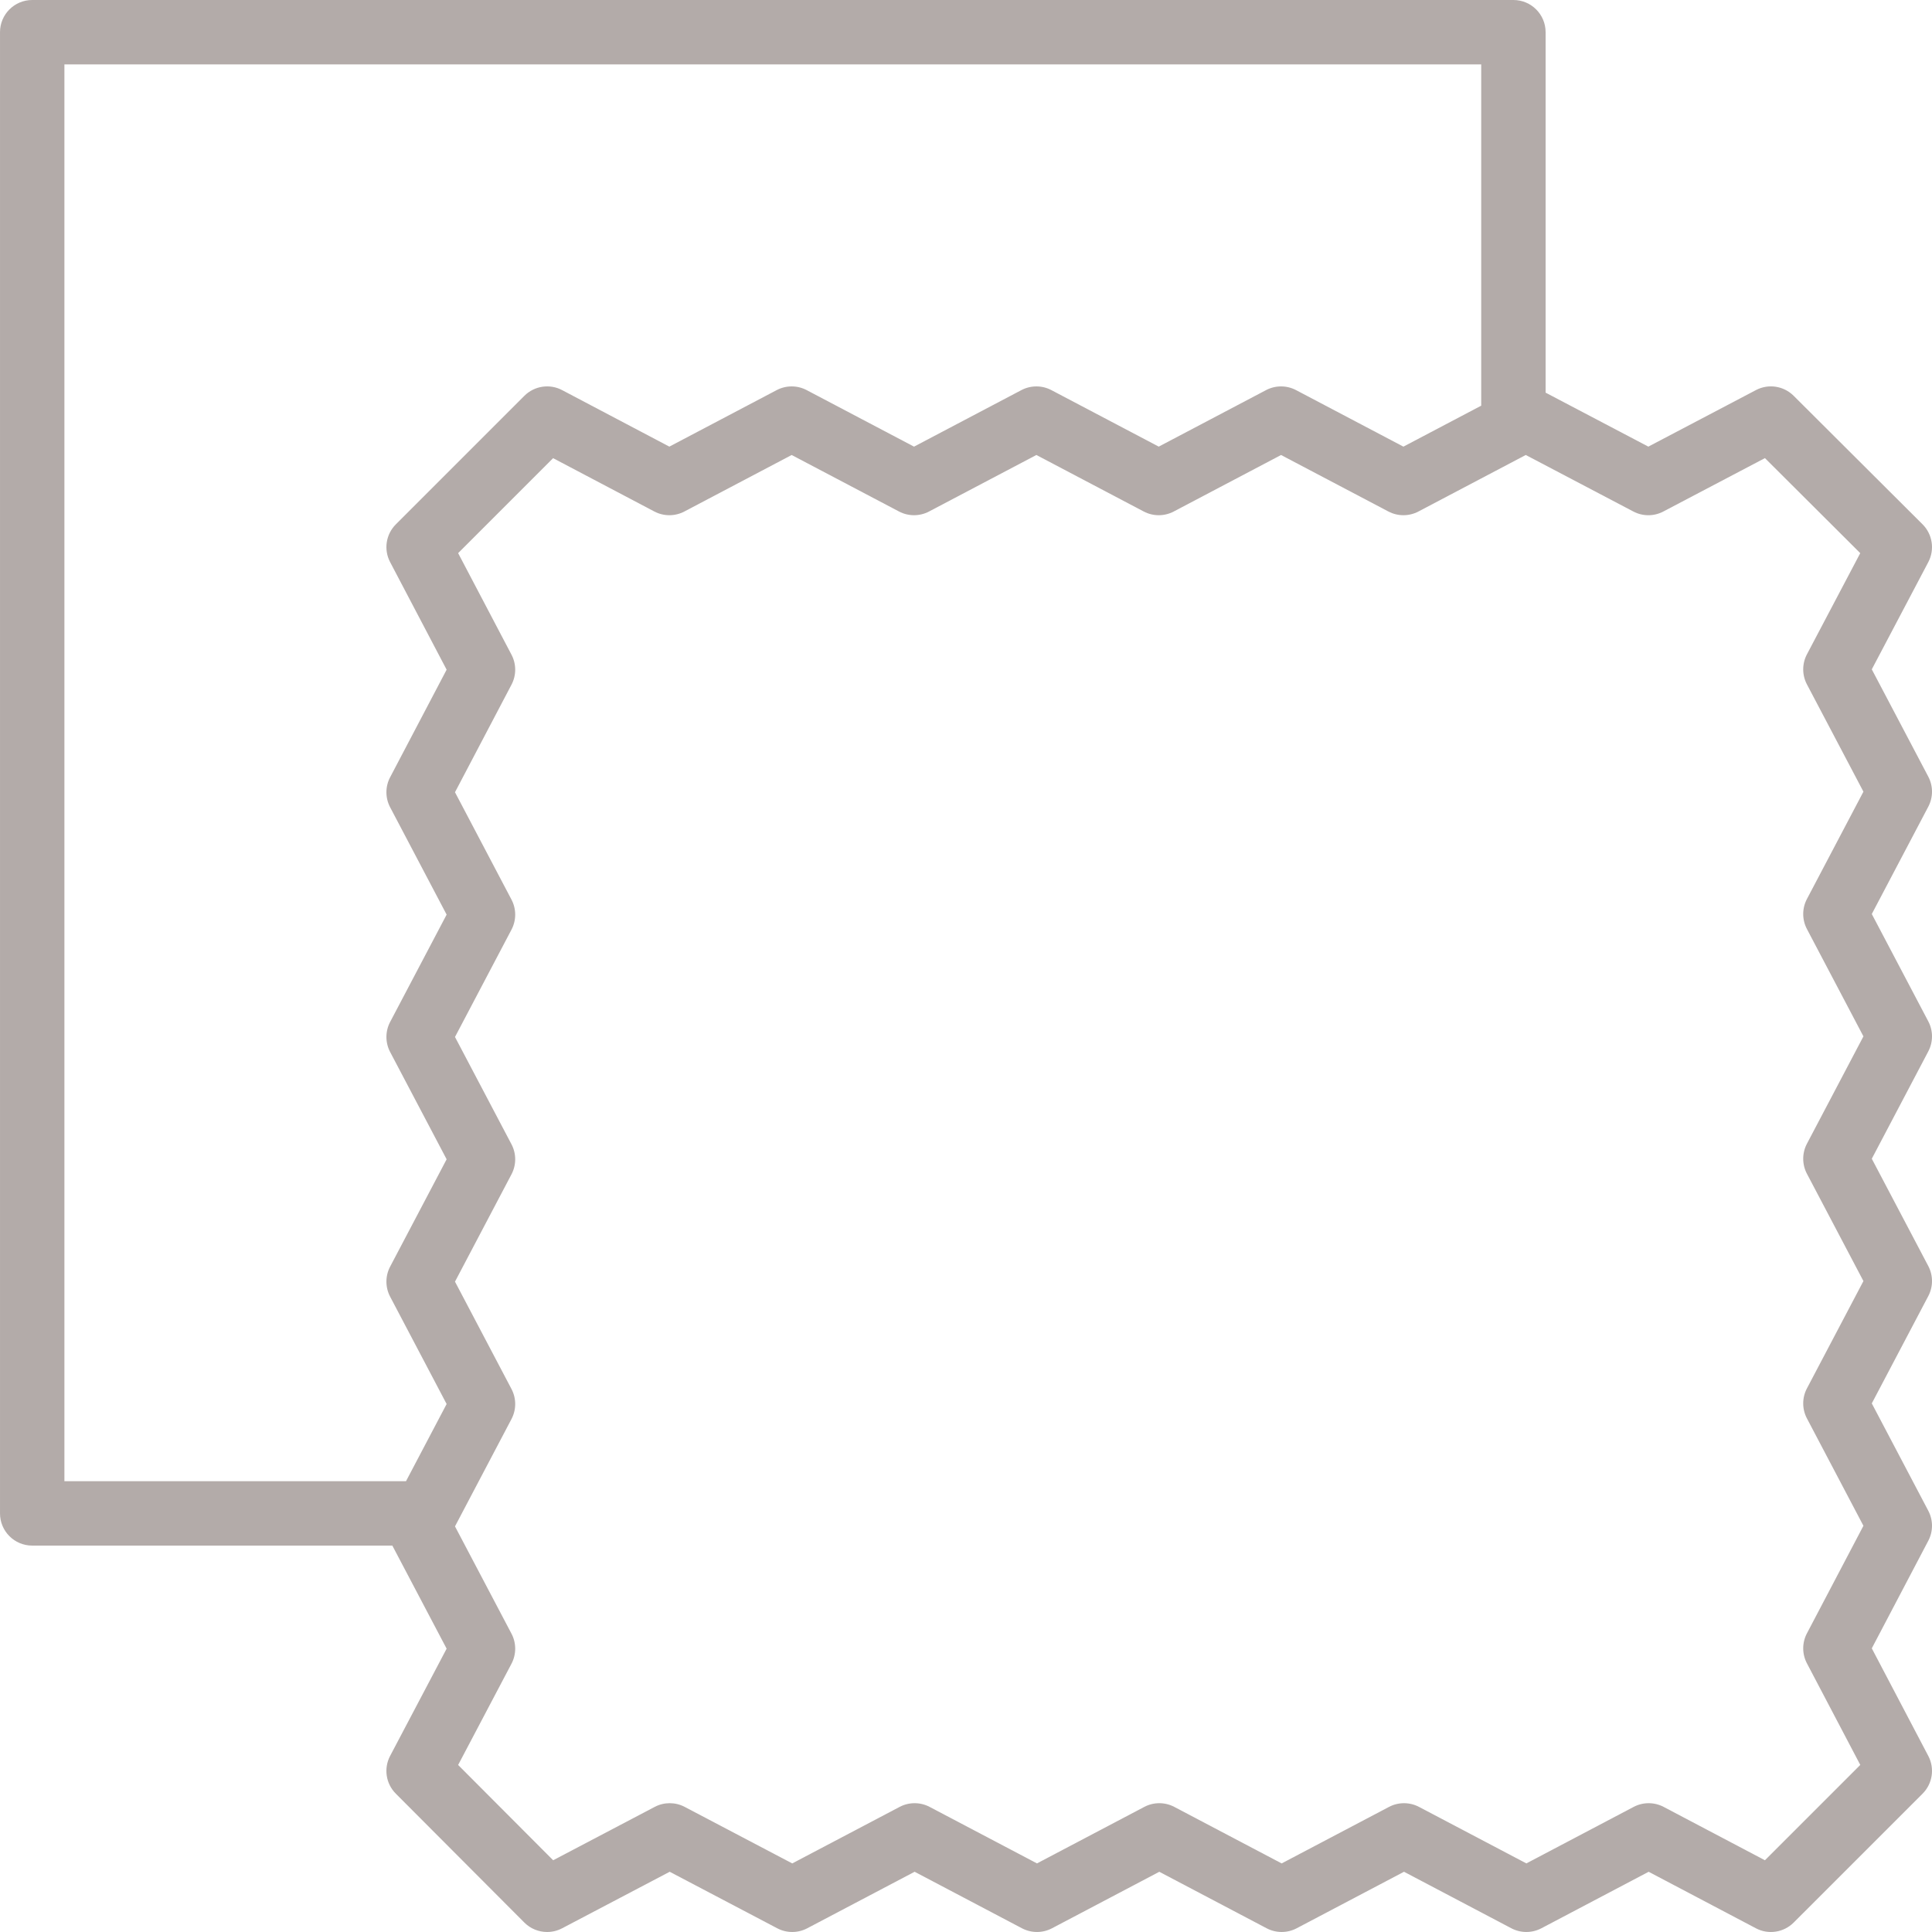 <?xml version="1.0" encoding="UTF-8"?> <svg xmlns="http://www.w3.org/2000/svg" width="512" height="512" viewBox="0 0 512 512" fill="none"><path d="M511.019 465.342L496.044 436.829L511.019 408.316C512.327 405.829 512.327 402.858 511.019 400.37L496.044 371.916L511.019 343.47C512.327 340.983 512.327 338.007 511.019 335.52L496.044 307.078L511.019 278.624C512.327 276.137 512.327 273.161 511.019 270.674L496.044 242.224L511.019 213.774C512.327 211.287 512.327 208.311 511.019 205.824L496.044 177.386L511.019 148.969C512.761 145.652 512.144 141.59 509.494 138.948L475.336 104.89C472.686 102.248 468.636 101.64 465.344 103.377L436.827 118.36L409.602 104.055V8.533C409.602 3.82 405.785 0 401.069 0H8.535C3.819 0 0.002 3.821 0.002 8.533V401.066C0.002 405.779 3.819 409.599 8.535 409.599H103.975L118.36 436.916L103.385 465.333C101.643 468.641 102.252 472.691 104.893 475.337L138.951 509.491C140.593 511.137 142.776 511.999 144.993 511.999C146.343 511.999 147.71 511.678 148.96 511.02L177.477 496.037L205.985 511.02C208.468 512.328 211.443 512.324 213.927 511.016L242.385 496.037L270.835 511.016C273.318 512.324 276.302 512.324 278.785 511.016L307.227 496.041L335.677 511.016C338.16 512.324 341.144 512.324 343.627 511.016L372.077 496.037L400.527 511.016C403.01 512.324 405.994 512.324 408.477 511.016L436.91 496.041L465.335 511.016C468.618 512.758 472.693 512.149 475.343 509.499L509.501 475.345C512.144 472.704 512.76 468.65 511.019 465.342ZM103.386 213.929L118.361 242.383L103.386 270.833C102.078 273.32 102.078 276.296 103.386 278.783L118.361 307.225L103.386 335.675C102.078 338.162 102.078 341.138 103.386 343.625L118.361 372.079L107.595 392.533H17.069V17.067H392.536V107.508L371.919 118.363L343.469 103.384C340.986 102.076 338.002 102.076 335.519 103.384L307.077 118.359L278.627 103.384C276.144 102.076 273.16 102.076 270.677 103.384L242.227 118.363L213.777 103.384C211.294 102.076 208.31 102.076 205.827 103.384L177.385 118.359L148.968 103.384C145.693 101.642 141.61 102.246 138.96 104.901L104.902 138.959C102.26 141.601 101.644 145.655 103.385 148.963L118.36 177.471L103.385 205.984C102.077 208.471 102.077 211.442 103.386 213.929ZM478.852 246.2L493.827 274.65L478.852 303.104C477.544 305.591 477.544 308.567 478.852 311.054L493.827 339.496L478.852 367.942C477.544 370.429 477.544 373.405 478.852 375.892L493.827 404.35L478.852 432.858C477.544 435.345 477.544 438.312 478.852 440.8L492.994 467.721L467.727 492.988L440.885 478.846C438.402 477.538 435.418 477.538 432.935 478.846L404.502 493.821L376.052 478.846C373.569 477.538 370.585 477.538 368.102 478.846L339.652 493.825L311.202 478.846C308.719 477.538 305.735 477.538 303.252 478.846L274.81 493.821L246.36 478.846C243.877 477.538 240.893 477.538 238.41 478.846L209.952 493.825L181.444 478.842C180.202 478.188 178.844 477.863 177.477 477.863C176.11 477.863 174.752 478.188 173.51 478.842L146.593 492.988L121.41 467.734L135.552 440.897C136.86 438.405 136.86 435.43 135.552 432.943L120.577 404.505L135.552 376.055C136.86 373.568 136.86 370.592 135.552 368.105L120.577 339.651L135.552 311.201C136.86 308.714 136.86 305.738 135.552 303.251L120.577 274.809L135.552 246.359C136.86 243.872 136.86 240.896 135.552 238.409L120.577 209.951L135.552 181.443C136.86 178.956 136.86 175.989 135.552 173.501L121.41 146.584L146.577 121.417L173.41 135.555C175.893 136.863 178.877 136.863 181.36 135.555L209.802 120.58L238.252 135.555C240.735 136.863 243.719 136.863 246.202 135.555L274.652 120.576L303.102 135.555C305.585 136.863 308.569 136.863 311.052 135.555L339.494 120.58L367.944 135.555C370.427 136.863 373.411 136.863 375.894 135.555L404.344 120.576L432.861 135.559C435.344 136.867 438.311 136.867 440.794 135.559L467.727 121.405L492.985 146.588L478.852 173.409C477.544 175.901 477.544 178.876 478.852 181.363L493.827 209.801L478.852 238.251C477.544 240.737 477.544 243.713 478.852 246.2Z" fill="#B3ABA9"></path></svg> 